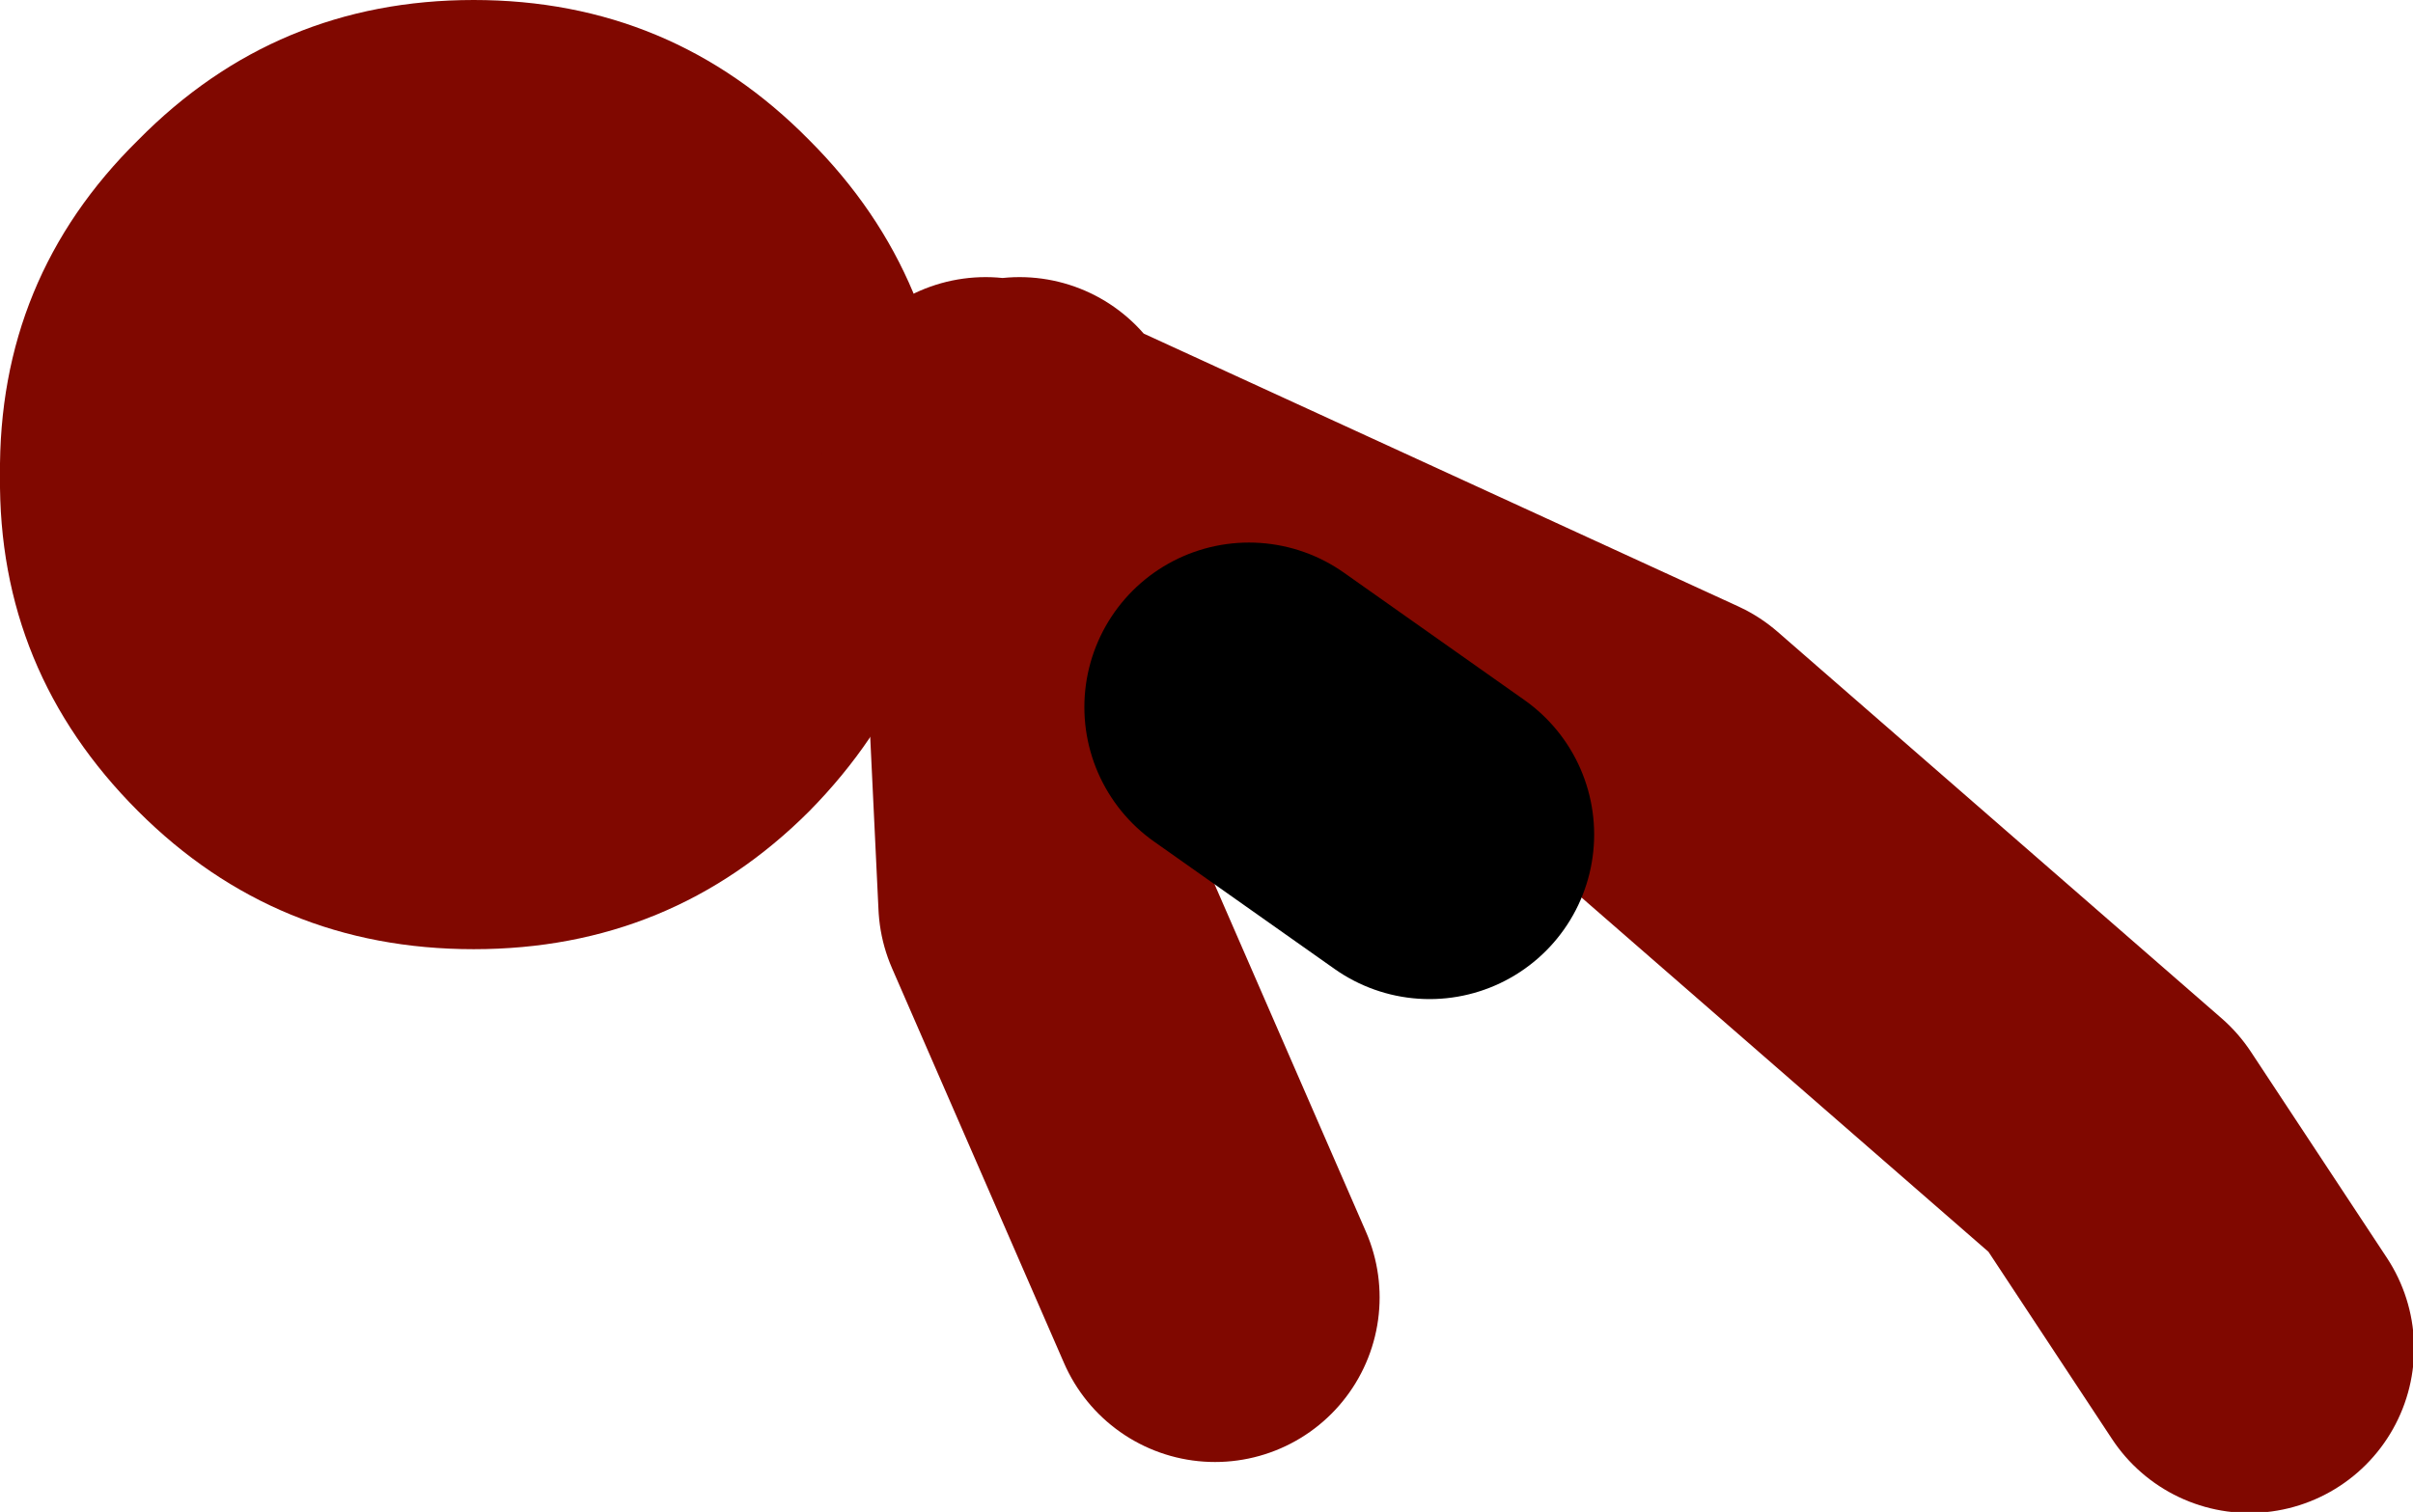 <?xml version="1.0" encoding="UTF-8" standalone="no"?>
<svg xmlns:xlink="http://www.w3.org/1999/xlink" height="35.6px" width="56.8px" xmlns="http://www.w3.org/2000/svg">
  <g transform="matrix(1.0, 0.0, 0.0, 1.0, 32.05, 33.65)">
    <path d="M-20.9 -33.65 Q-16.25 -33.65 -13.0 -30.35 -9.75 -27.1 -9.7 -22.45 -9.75 -17.85 -13.0 -14.55 -16.25 -11.3 -20.9 -11.3 -25.55 -11.3 -28.8 -14.55 -32.1 -17.85 -32.05 -22.45 -32.1 -27.1 -28.8 -30.35 -25.55 -33.65 -20.9 -33.65" fill="#800800" fill-rule="evenodd" stroke="none"/>
    <path d="M-8.05 -23.25 L-8.0 -22.85 7.25 -15.85 17.7 -6.75 20.9 -1.9 M-3.45 -3.1 L-7.5 -12.4 -8.0 -22.85 -8.85 -23.25" fill="none" stroke="#800800" stroke-linecap="round" stroke-linejoin="round" stroke-width="7.75"/>
    <path d="M-2.65 -17.0 L1.6 -14.0" fill="none" stroke="#000000" stroke-linecap="round" stroke-linejoin="round" stroke-width="7.75"/>
  </g>
</svg>
